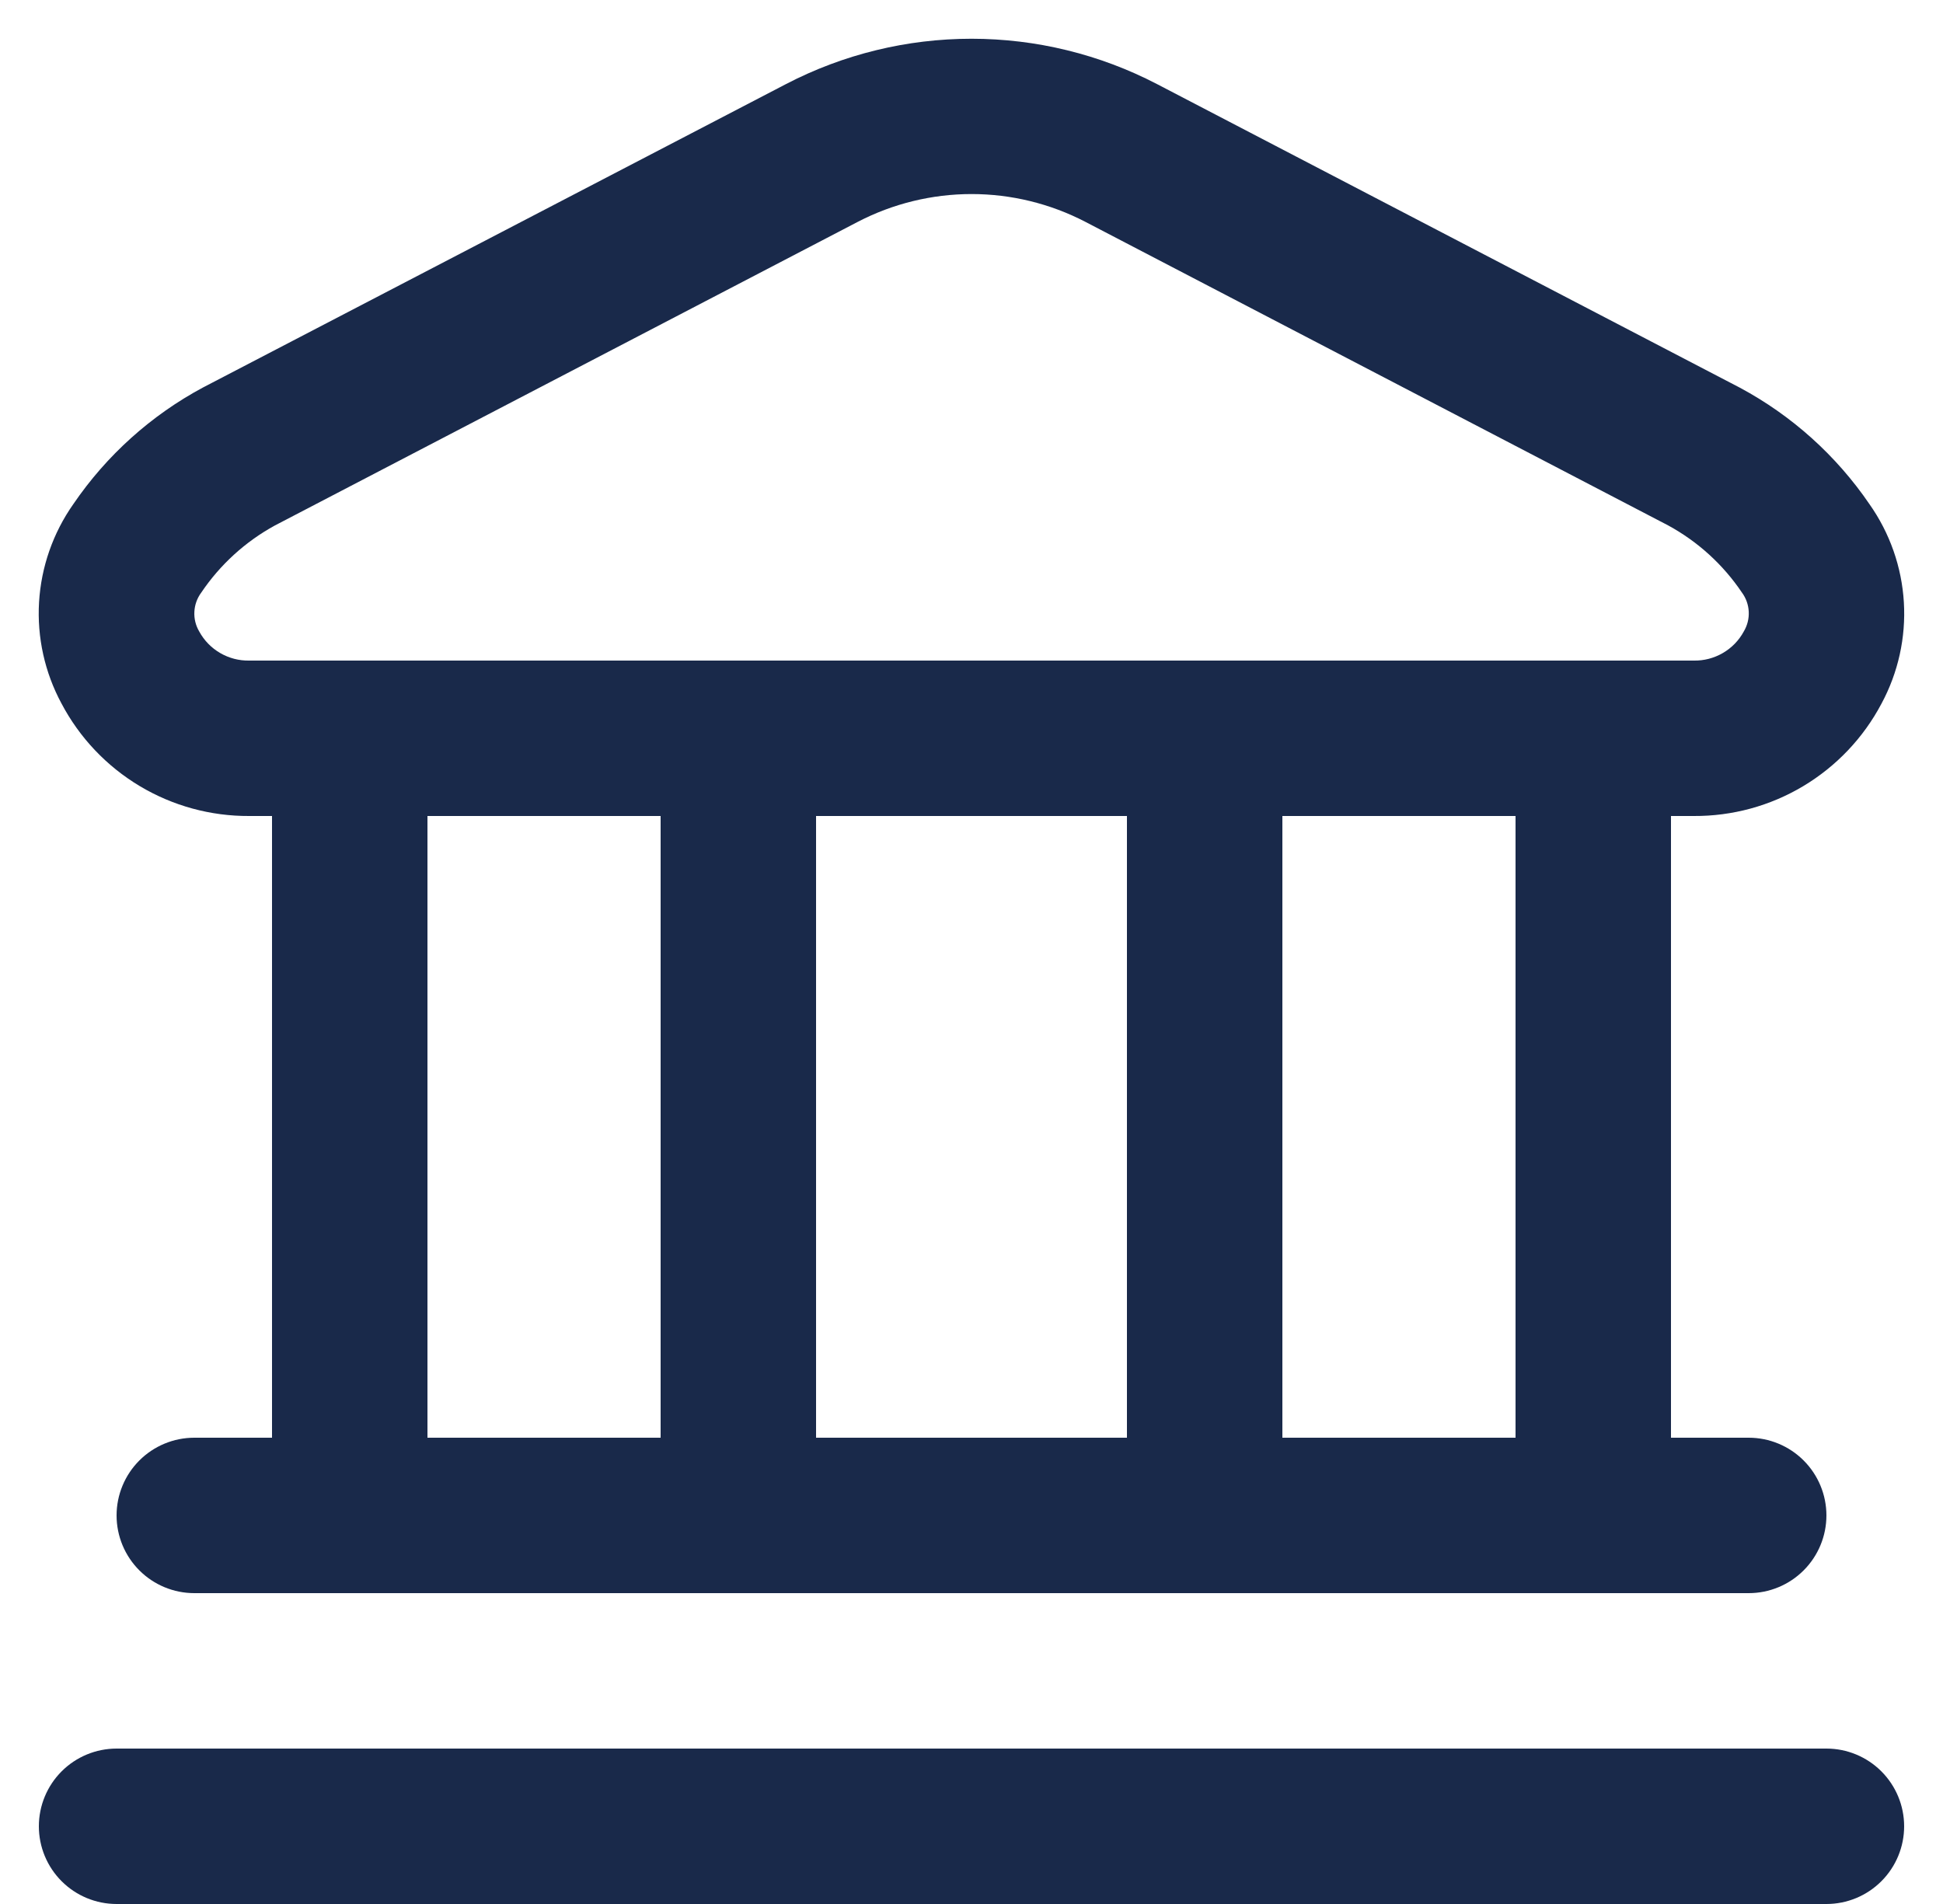 <?xml version="1.0" encoding="UTF-8"?> <svg xmlns="http://www.w3.org/2000/svg" width="50" height="49" viewBox="0 0 50 49" fill="none"> <path d="M49 47C49 47.531 48.789 48.039 48.414 48.414C48.039 48.789 47.531 49 47 49H3C2.47 49 1.961 48.789 1.586 48.414C1.211 48.039 1 47.531 1 47C1 46.47 1.211 45.961 1.586 45.586C1.961 45.211 2.47 45 3 45H47C47.531 45 48.039 45.211 48.414 45.586C48.789 45.961 49 46.47 49 47ZM1.582 18.104C1.151 17.305 0.951 16.401 1.005 15.495C1.06 14.588 1.365 13.715 1.888 12.972C2.743 11.718 3.887 10.689 5.224 9.972L20.226 2.164C21.701 1.397 23.338 0.997 25 0.997C26.662 0.997 28.299 1.397 29.774 2.164L44.774 9.978C46.111 10.695 47.255 11.724 48.11 12.978C48.633 13.721 48.939 14.594 48.993 15.501C49.047 16.407 48.847 17.311 48.416 18.11C47.952 18.988 47.256 19.721 46.404 20.231C45.552 20.741 44.577 21.006 43.584 21H43V37H45C45.531 37 46.039 37.211 46.414 37.586C46.789 37.961 47 38.47 47 39C47 39.531 46.789 40.039 46.414 40.414C46.039 40.789 45.531 41 45 41H5C4.47 41 3.961 40.789 3.586 40.414C3.211 40.039 3 39.531 3 39C3 38.47 3.211 37.961 3.586 37.586C3.961 37.211 4.47 37 5 37H7V21H6.416C5.422 21.006 4.446 20.739 3.594 20.229C2.741 19.718 2.045 18.983 1.582 18.104ZM11 37H17V21H11V37ZM21 21V37H29V21H21ZM39 21H33V37H39V21ZM5.126 16.25C5.252 16.482 5.438 16.674 5.666 16.806C5.893 16.938 6.153 17.006 6.416 17H43.584C43.847 17.006 44.107 16.938 44.334 16.806C44.562 16.674 44.749 16.482 44.874 16.25C44.965 16.097 45.01 15.921 45.001 15.743C44.993 15.565 44.932 15.393 44.826 15.25C44.342 14.53 43.69 13.937 42.928 13.522L27.928 5.708C27.024 5.239 26.02 4.994 25.002 4.994C23.984 4.994 22.98 5.239 22.076 5.708L7.076 13.522C6.314 13.938 5.663 14.532 5.178 15.252C5.072 15.395 5.011 15.566 5.002 15.743C4.992 15.921 5.036 16.097 5.126 16.25Z" fill="#19294A"></path> </svg> 